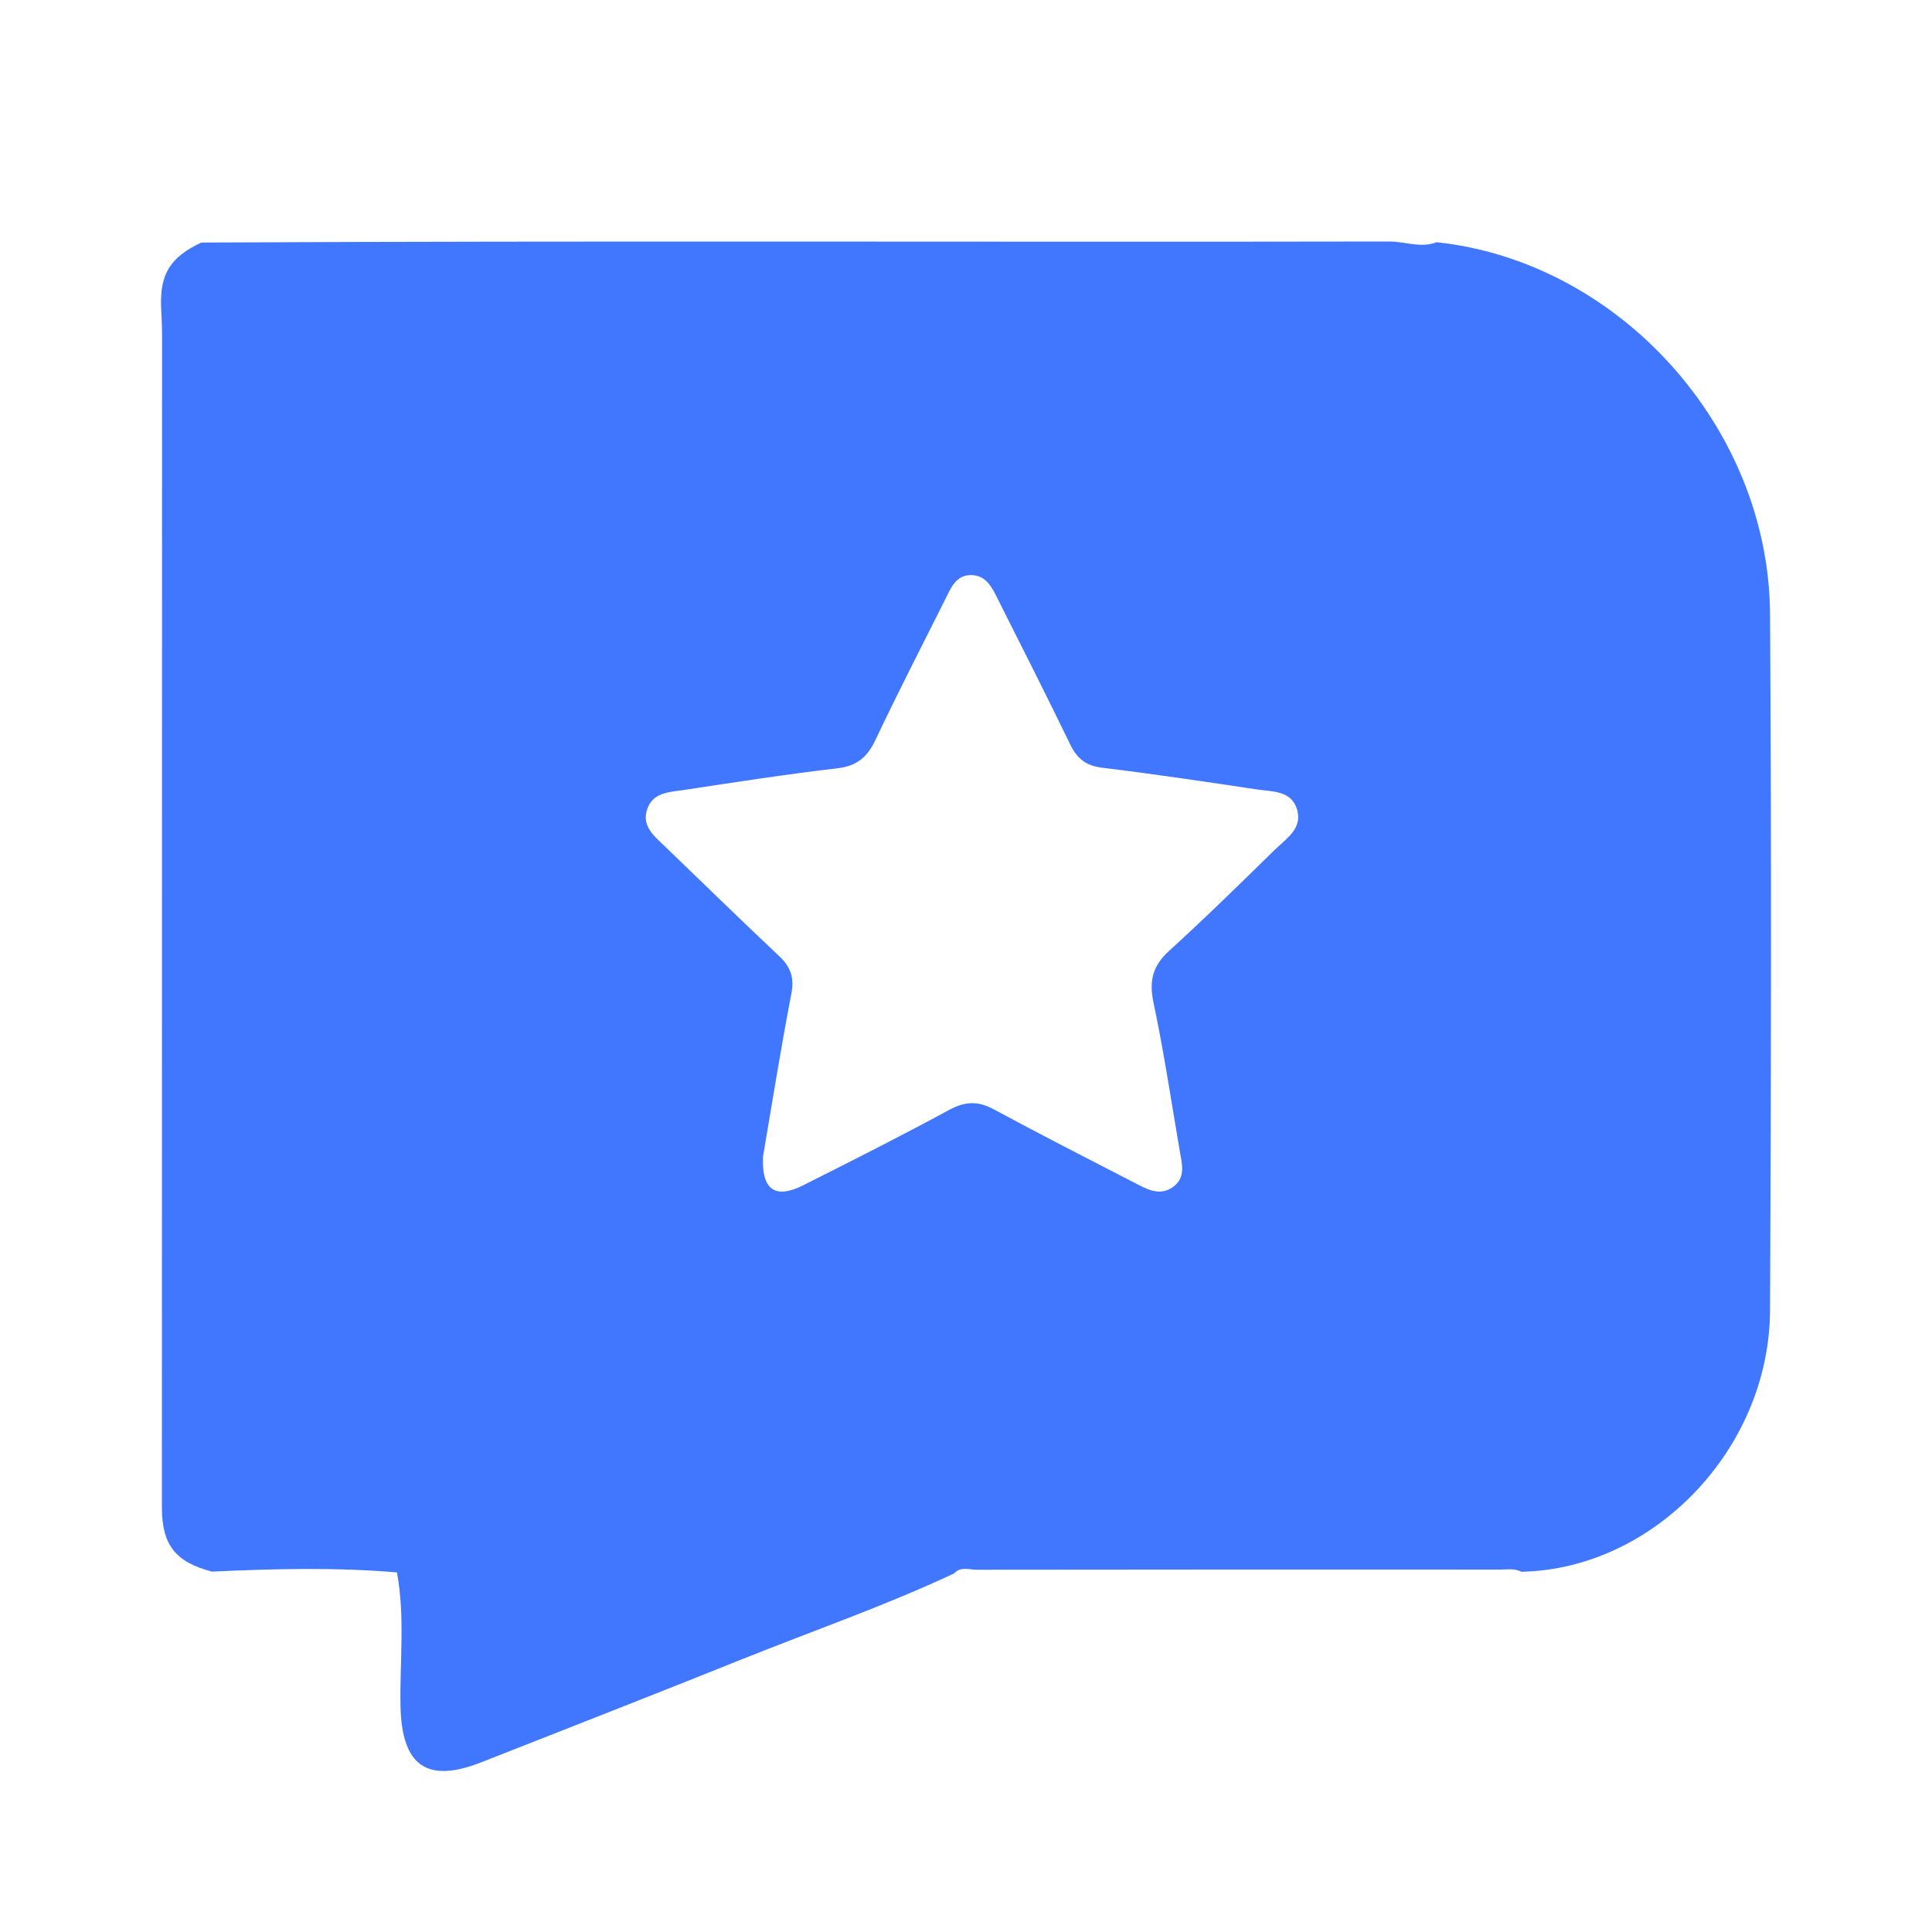 <svg width="24" height="24" viewBox="0 0 24 24" fill="none" xmlns="http://www.w3.org/2000/svg">
<g clip-path="url(#clip0_3782_2449)">
<path d="M21.988 7.623C21.972 5.304 20.108 3.249 17.846 3.009C17.65 3.086 17.456 3 17.261 3C12.341 3.009 7.421 2.989 2.501 3.013C2.115 3.195 1.986 3.402 2.001 3.815C2.005 3.926 2.013 4.037 2.013 4.148C2.013 9.007 2.012 13.866 2.011 18.725C2.011 19.188 2.177 19.404 2.632 19.523C3.398 19.488 4.165 19.468 4.931 19.533C5.033 20.083 4.965 20.639 4.975 21.191C4.99 21.933 5.3 22.159 5.978 21.892C7.062 21.466 8.147 21.042 9.227 20.608C10.103 20.257 10.995 19.947 11.852 19.546C11.932 19.456 12.038 19.5 12.131 19.5C14.3 19.497 16.47 19.497 18.64 19.498C18.727 19.498 18.816 19.481 18.899 19.525C20.542 19.492 21.979 18.002 21.988 16.279C22.002 13.394 22.006 10.509 21.988 7.623ZM15.841 10.551C15.407 10.976 14.974 11.402 14.525 11.81C14.319 11.996 14.272 12.182 14.329 12.455C14.458 13.062 14.549 13.678 14.654 14.29C14.681 14.453 14.737 14.629 14.567 14.748C14.405 14.861 14.25 14.774 14.103 14.698C13.516 14.395 12.927 14.095 12.346 13.781C12.15 13.675 11.991 13.68 11.794 13.786C11.194 14.111 10.585 14.419 9.975 14.725C9.632 14.897 9.461 14.784 9.478 14.37C9.588 13.724 9.698 13.033 9.83 12.347C9.869 12.145 9.823 12.013 9.68 11.878C9.198 11.424 8.724 10.961 8.247 10.502C8.118 10.379 7.97 10.258 8.04 10.051C8.11 9.845 8.307 9.841 8.478 9.816C9.119 9.719 9.76 9.619 10.403 9.544C10.641 9.516 10.771 9.41 10.872 9.198C11.152 8.607 11.451 8.026 11.744 7.441C11.813 7.303 11.874 7.144 12.062 7.144C12.246 7.144 12.32 7.292 12.39 7.432C12.693 8.037 13 8.639 13.294 9.247C13.38 9.426 13.491 9.512 13.691 9.537C14.334 9.615 14.976 9.711 15.616 9.807C15.806 9.836 16.042 9.817 16.113 10.057C16.182 10.293 15.979 10.416 15.842 10.551H15.841Z" fill="#4177FF"/>
</g>
<defs>
<clipPath id="clip0_3782_2449">
<rect width="20" height="19" fill="white" transform="translate(2 3)"/>
</clipPath>
</defs>
</svg>
